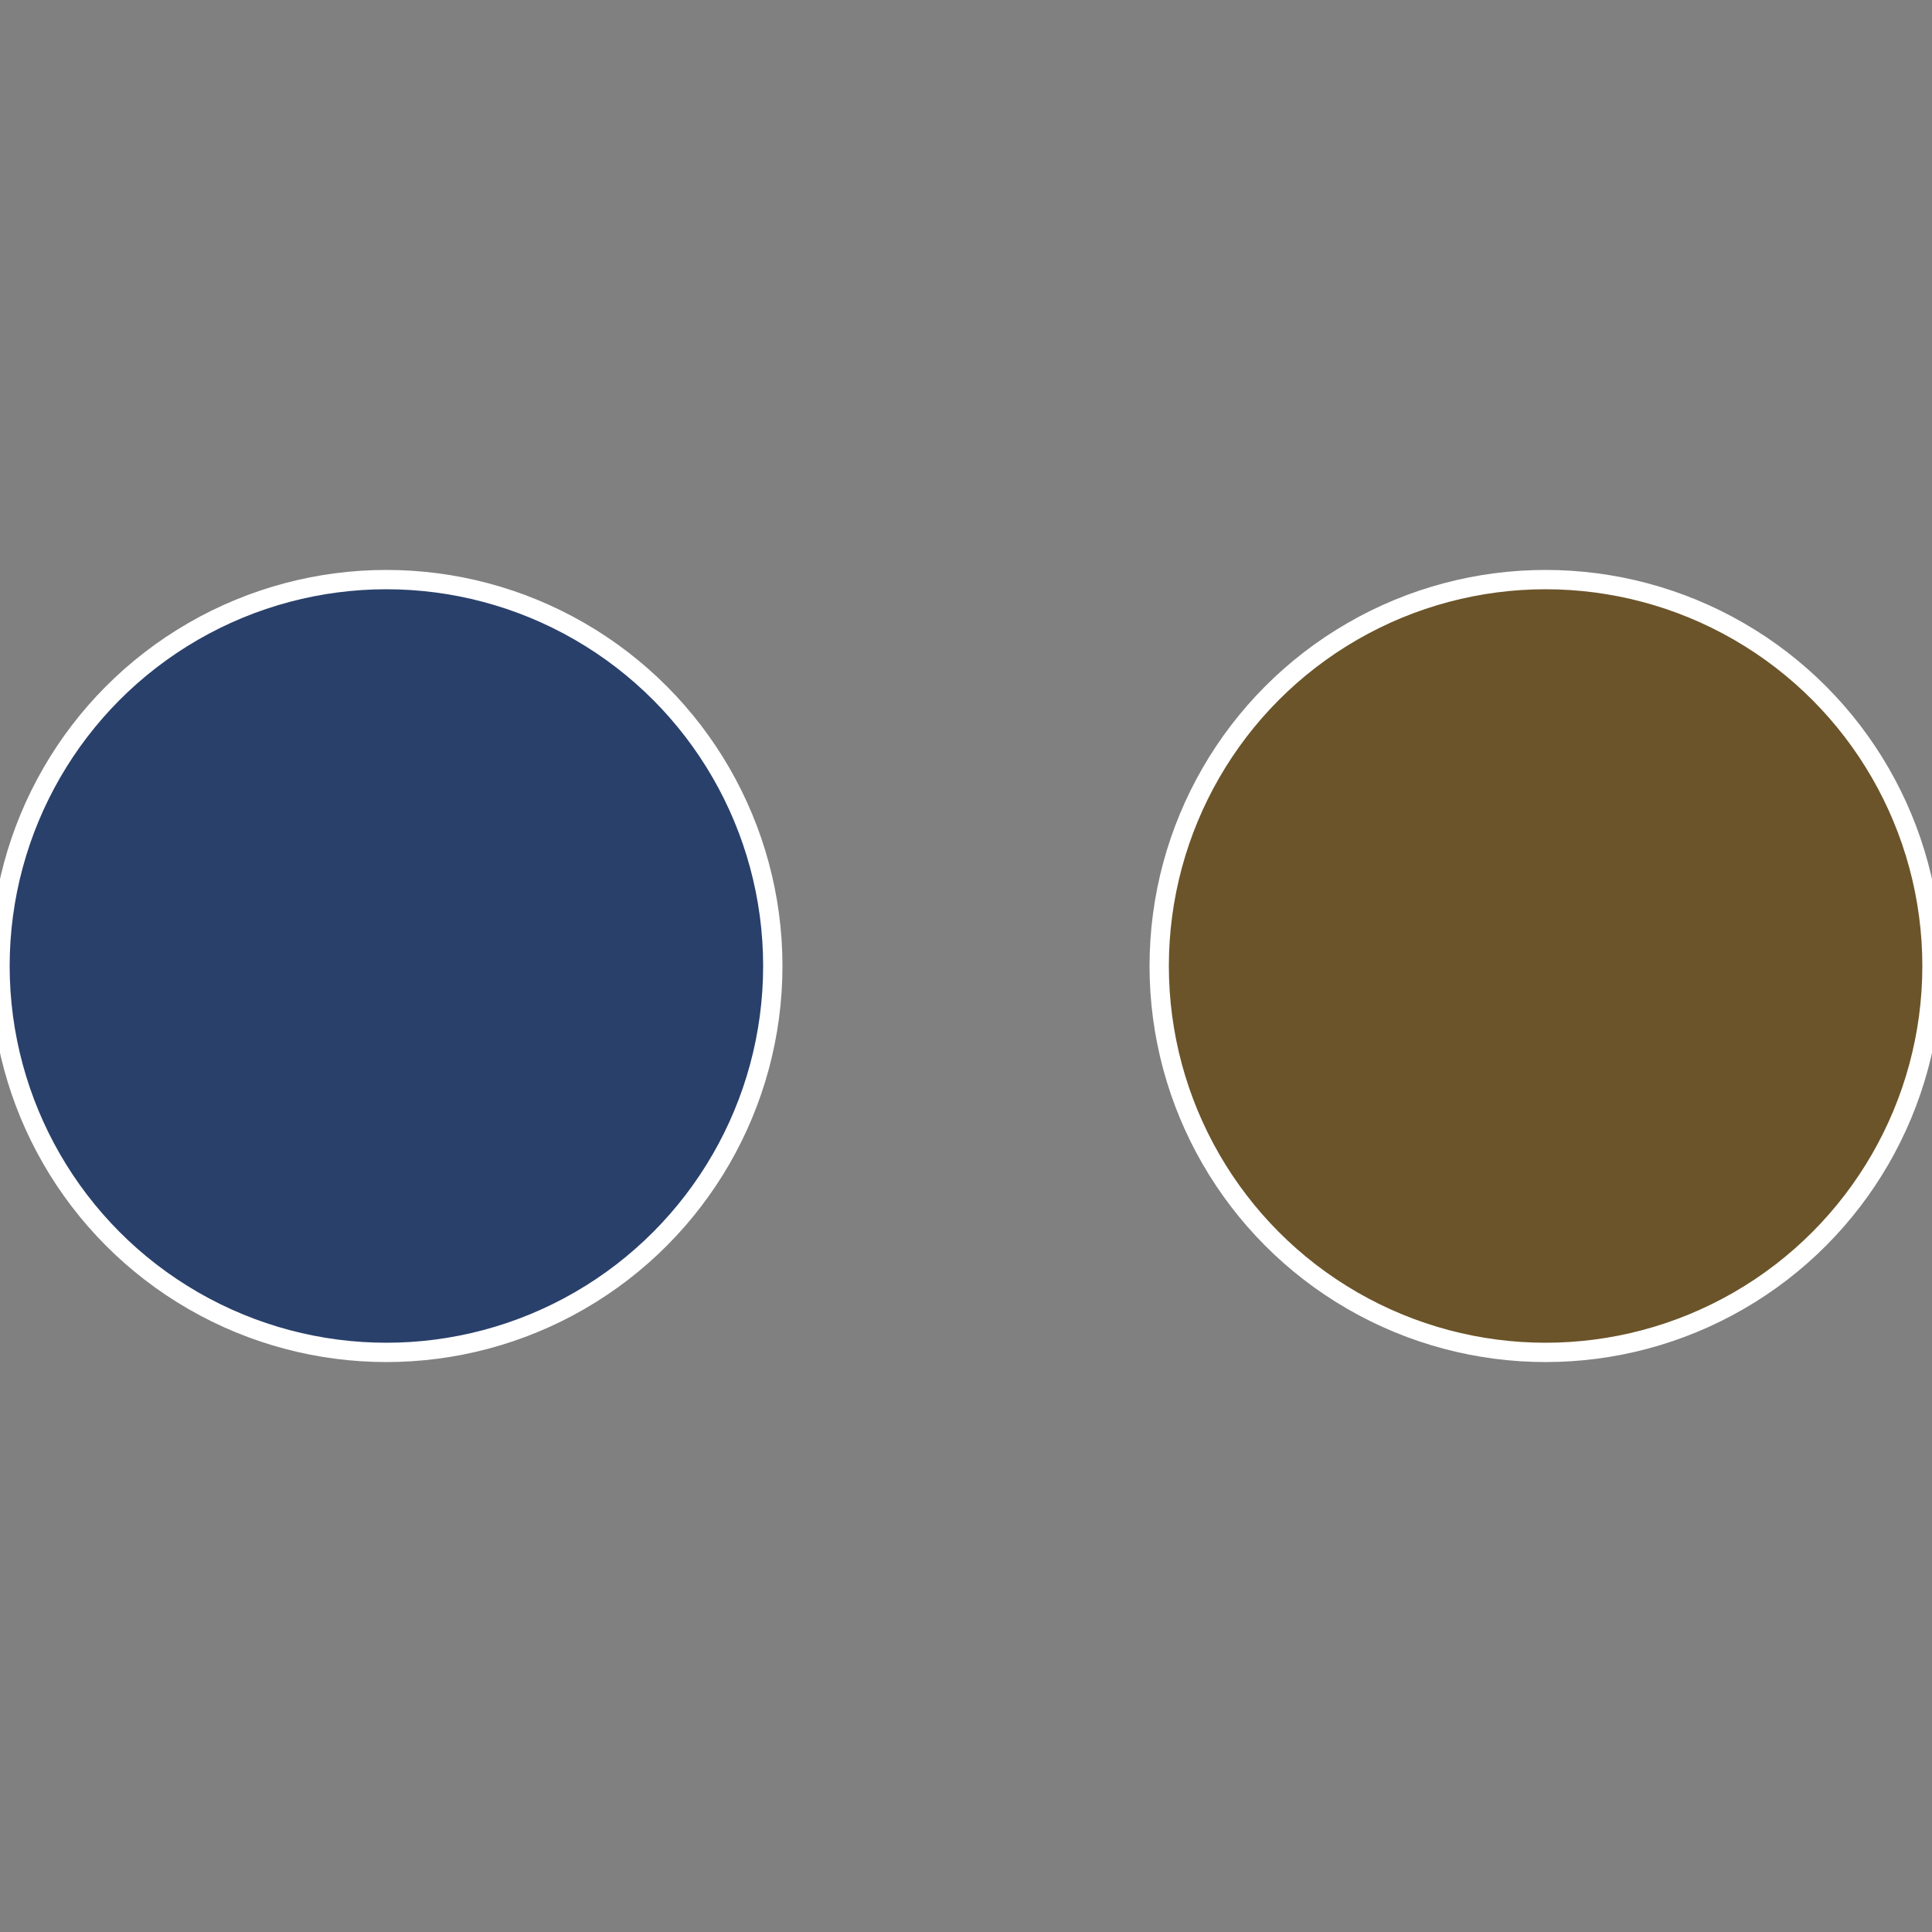 <?xml version="1.0" standalone="no"?>
<svg width="500" height="500" viewBox="-1 -1 2 2" xmlns="http://www.w3.org/2000/svg">
 
                <rect x="-1" y="-1" width="2" height="2" fill="#808080" stroke="none"/>
 
                <circle cx="0.6" cy="0" r="0.4" fill="#6b5429" stroke="#fff" stroke-width="1%" />
             
                <circle cx="-0.6" cy="7.3478807948841E-17" r="0.4" fill="#29406b" stroke="#fff" stroke-width="1%" />
            </svg>
